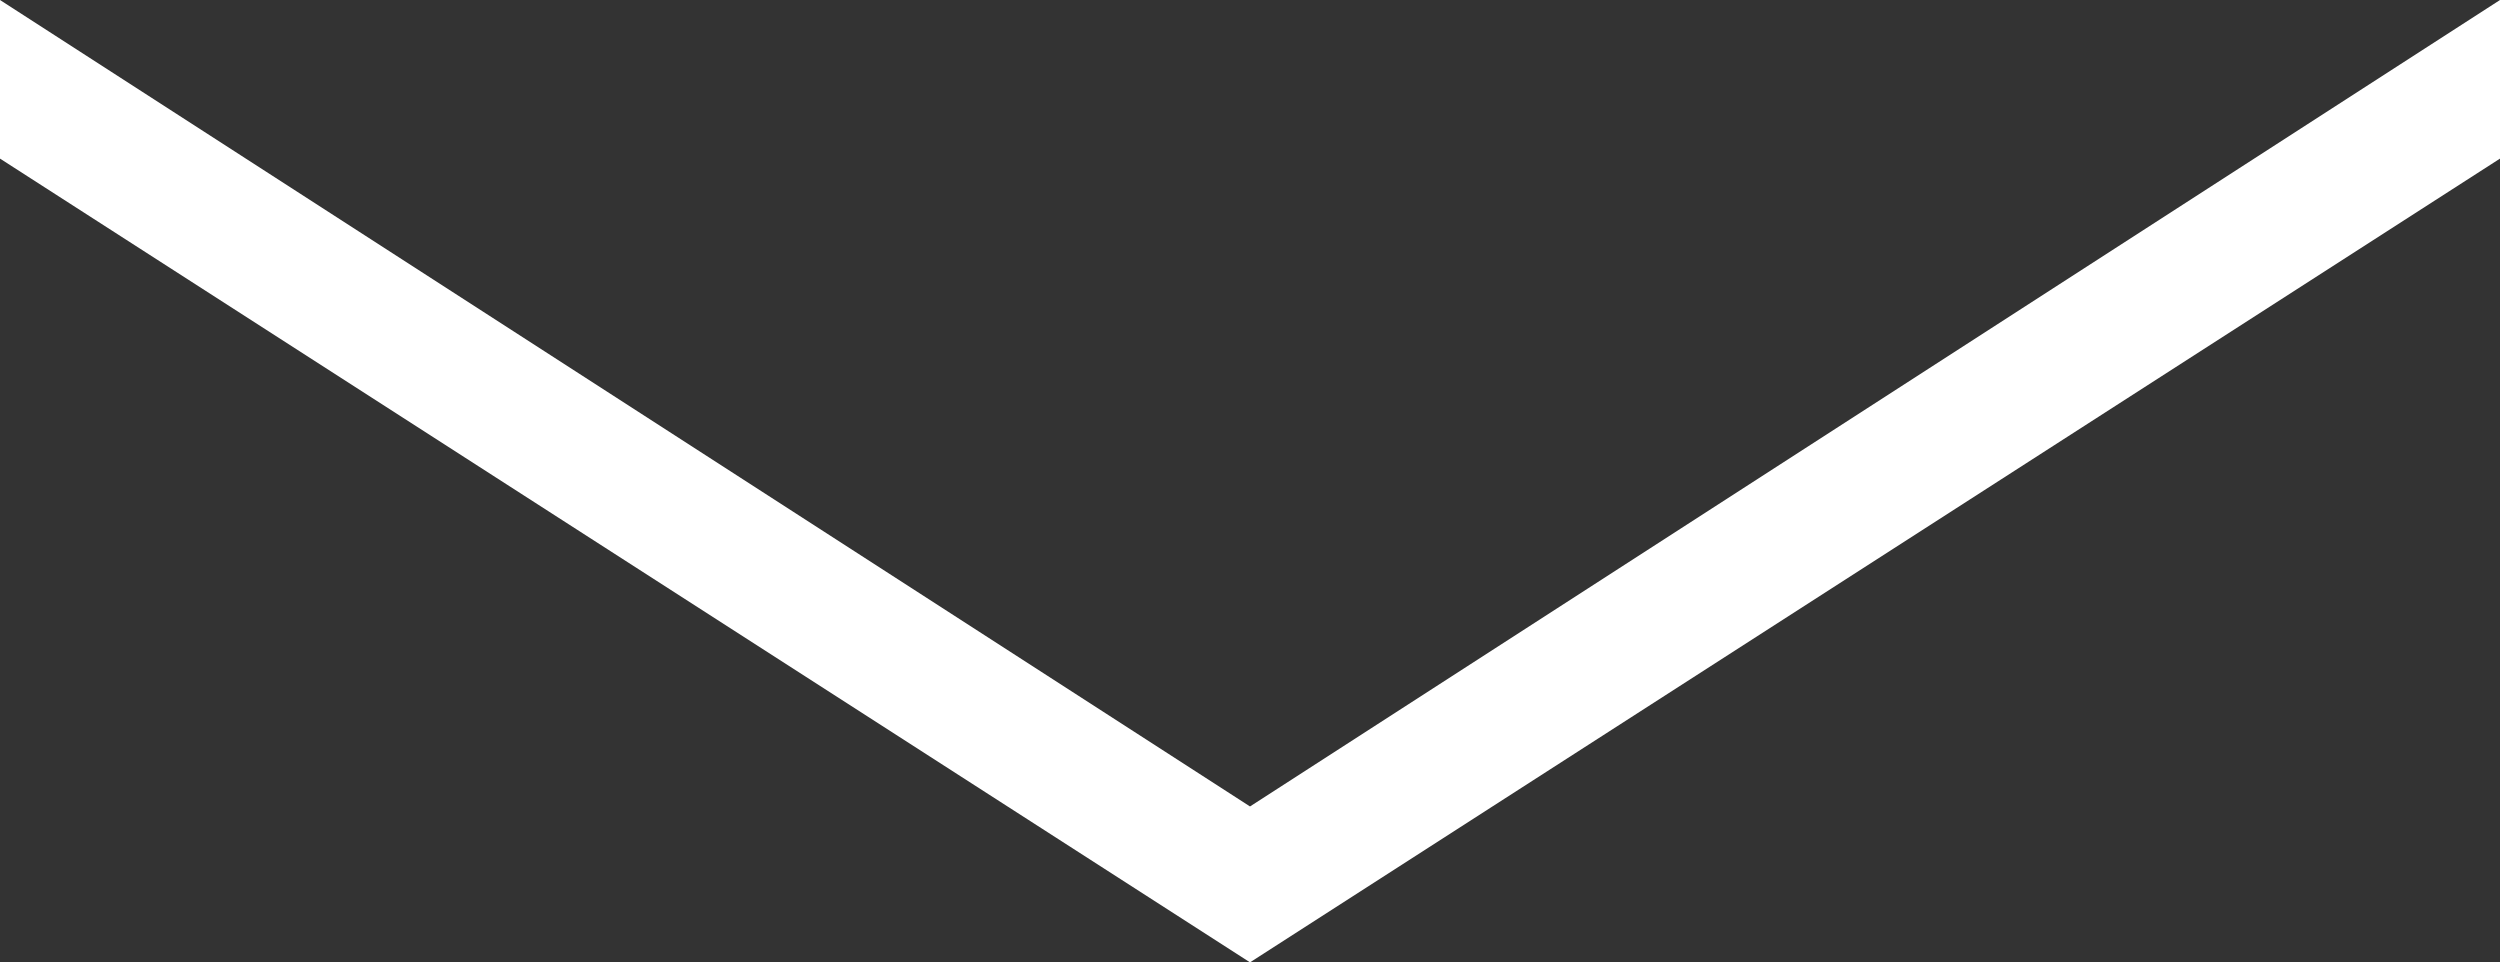 <?xml version="1.0" encoding="UTF-8"?><svg id="_レイヤー_2" xmlns="http://www.w3.org/2000/svg" viewBox="0 0 18.6 7.16"><rect x="0" y="0" width="18.6" height="7.16" fill="#333333" stroke="none"/><defs><style>.cls-1{fill:#fff;stroke-width:0px;}</style></defs><g id="_レイヤー_3"><path class="cls-1" d="M9.3,6L18.6,0v1.18l-9.3,5.98L0,1.18V0l9.3,6Z"/></g></svg>